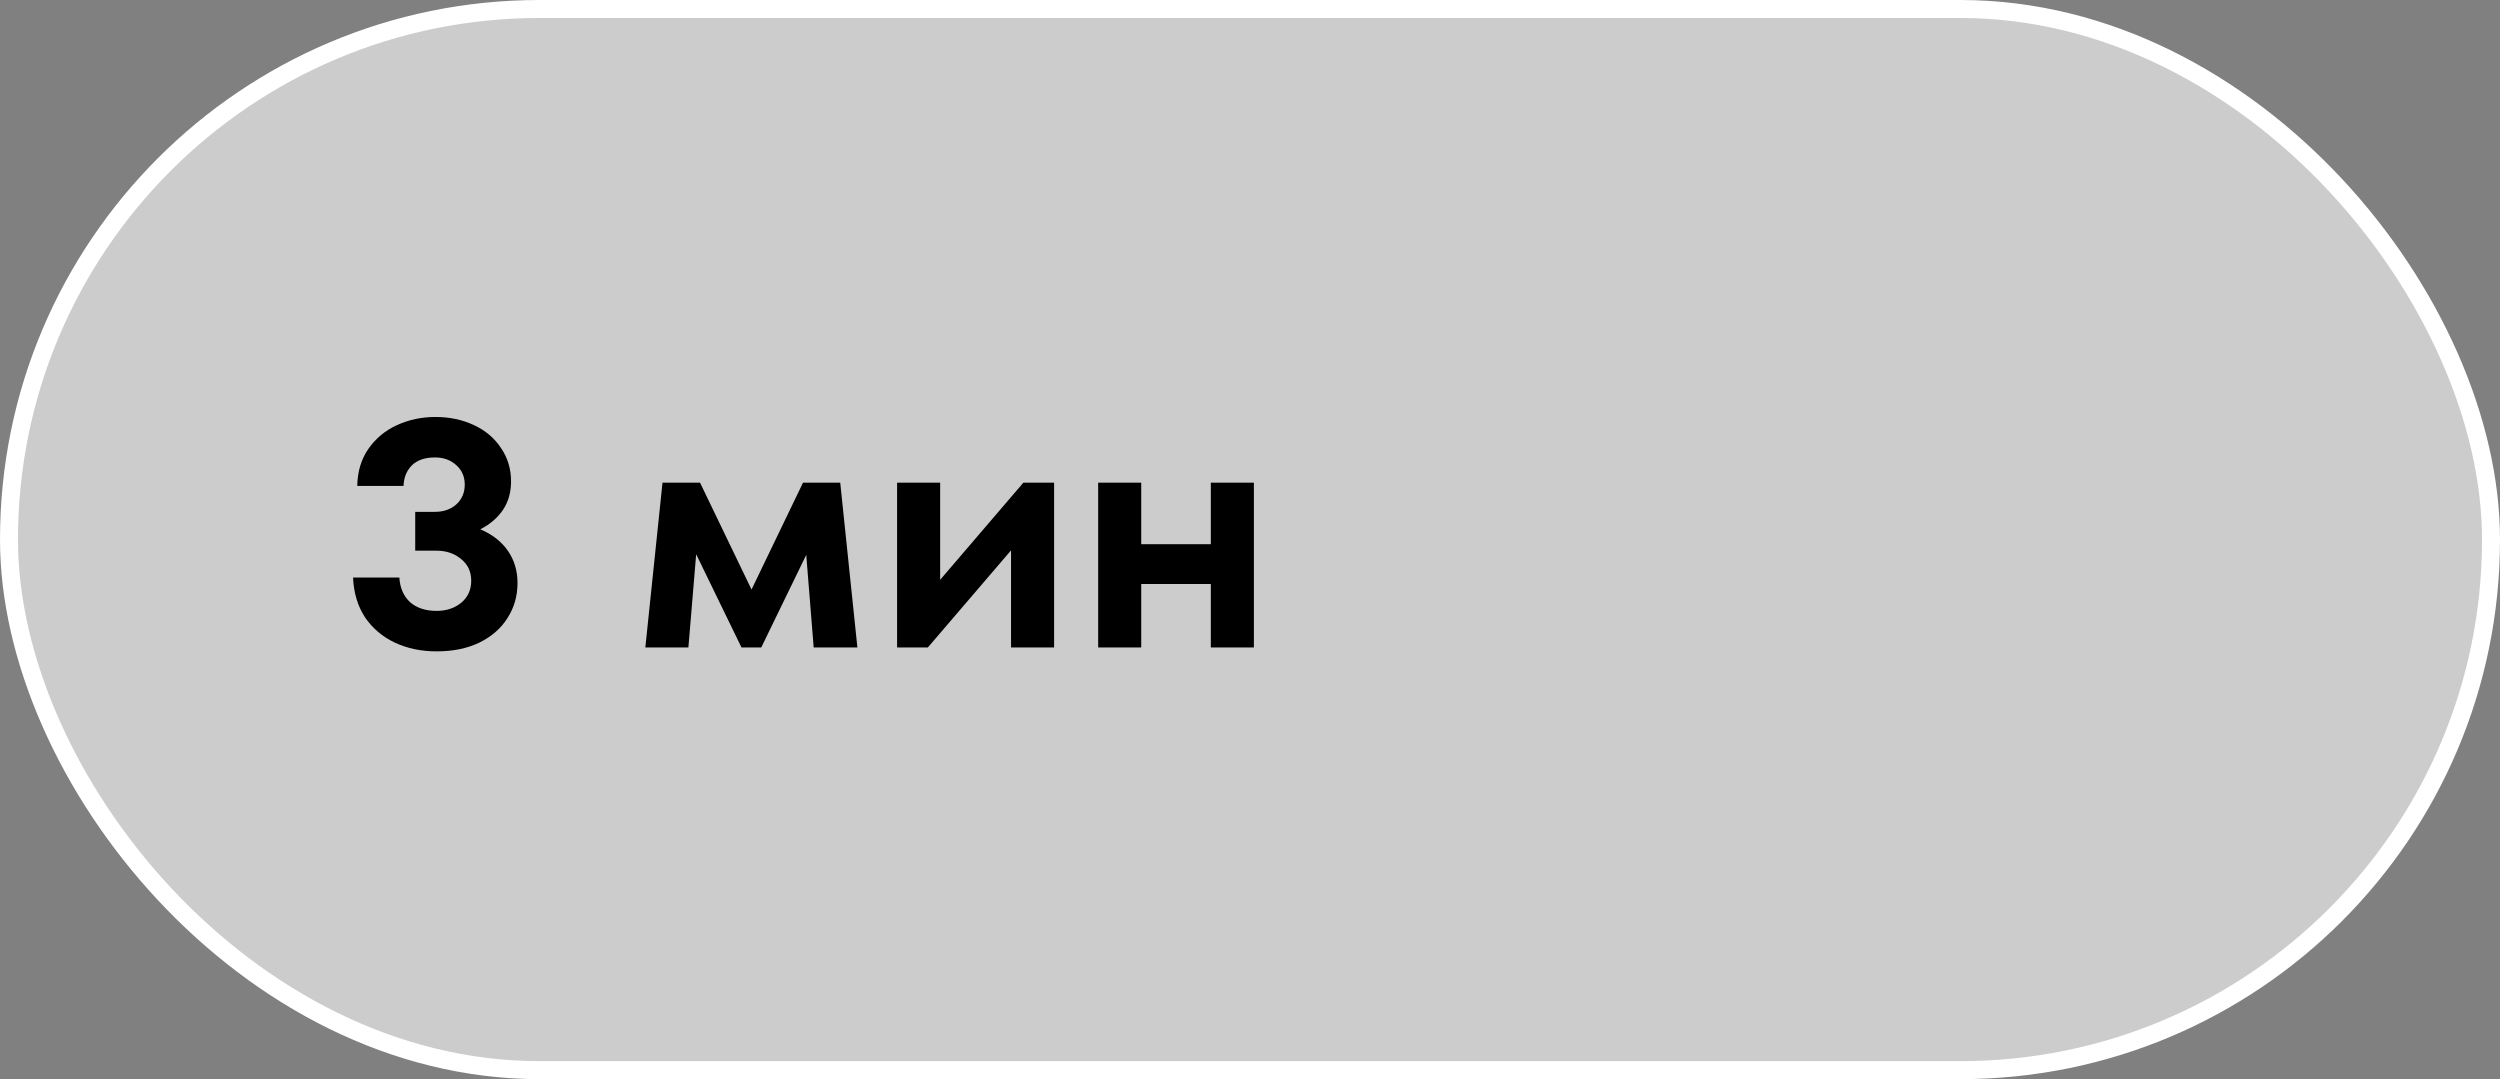 <?xml version="1.0" encoding="UTF-8"?> <svg xmlns="http://www.w3.org/2000/svg" width="139" height="60" viewBox="0 0 139 60" fill="none"><rect x="0" y="0" width="139" height="60" fill="#808080" stroke="none"/><rect data-figma-bg-blur-radius="10" x="0.5" y="0.5" width="138" height="59" rx="29.5" fill="white" fill-opacity="0.6" stroke="white"></rect><path d="M26.704 29.43C27.364 29.706 27.874 30.102 28.234 30.618C28.594 31.134 28.774 31.734 28.774 32.418C28.774 33.138 28.588 33.786 28.216 34.362C27.856 34.938 27.334 35.394 26.65 35.73C25.978 36.054 25.186 36.216 24.274 36.216C23.422 36.216 22.648 36.054 21.952 35.73C21.268 35.406 20.716 34.938 20.296 34.326C19.888 33.702 19.666 32.964 19.63 32.112H22.204C22.24 32.688 22.438 33.144 22.798 33.48C23.17 33.804 23.662 33.966 24.274 33.966C24.814 33.966 25.27 33.816 25.642 33.516C26.014 33.204 26.2 32.796 26.2 32.292C26.2 31.788 26.014 31.386 25.642 31.086C25.27 30.774 24.814 30.618 24.274 30.618H23.086V28.458H24.184C24.664 28.458 25.06 28.32 25.372 28.044C25.684 27.756 25.84 27.39 25.84 26.946C25.84 26.502 25.684 26.142 25.372 25.866C25.06 25.578 24.664 25.434 24.184 25.434C23.62 25.434 23.188 25.584 22.888 25.884C22.6 26.184 22.45 26.562 22.438 27.018H19.864C19.876 26.226 20.08 25.542 20.476 24.966C20.884 24.378 21.418 23.934 22.078 23.634C22.738 23.334 23.446 23.184 24.202 23.184C24.994 23.184 25.708 23.334 26.344 23.634C26.992 23.934 27.496 24.36 27.856 24.912C28.228 25.452 28.414 26.07 28.414 26.766C28.414 27.378 28.264 27.906 27.964 28.35C27.664 28.794 27.244 29.154 26.704 29.43ZM46.717 26.838L47.671 36H45.241L44.827 30.852L42.325 36H41.227L38.707 30.816L38.275 36H35.881L36.835 26.838H38.923L41.785 32.778L44.647 26.838H46.717ZM52.272 32.238L56.898 26.838H58.608V36H56.214V30.6L51.588 36H49.878V26.838H52.272V32.238ZM67.322 30.258V26.838H69.716V36H67.322V32.472H63.452V36H61.058V26.838H63.452V30.258H67.322Z" fill="black"></path><defs><clipPath id="bgblur_0_1149_959_clip_path" transform="translate(10 10)"><rect x="0.5" y="0.5" width="138" height="59" rx="29.5"></rect></clipPath></defs></svg> 